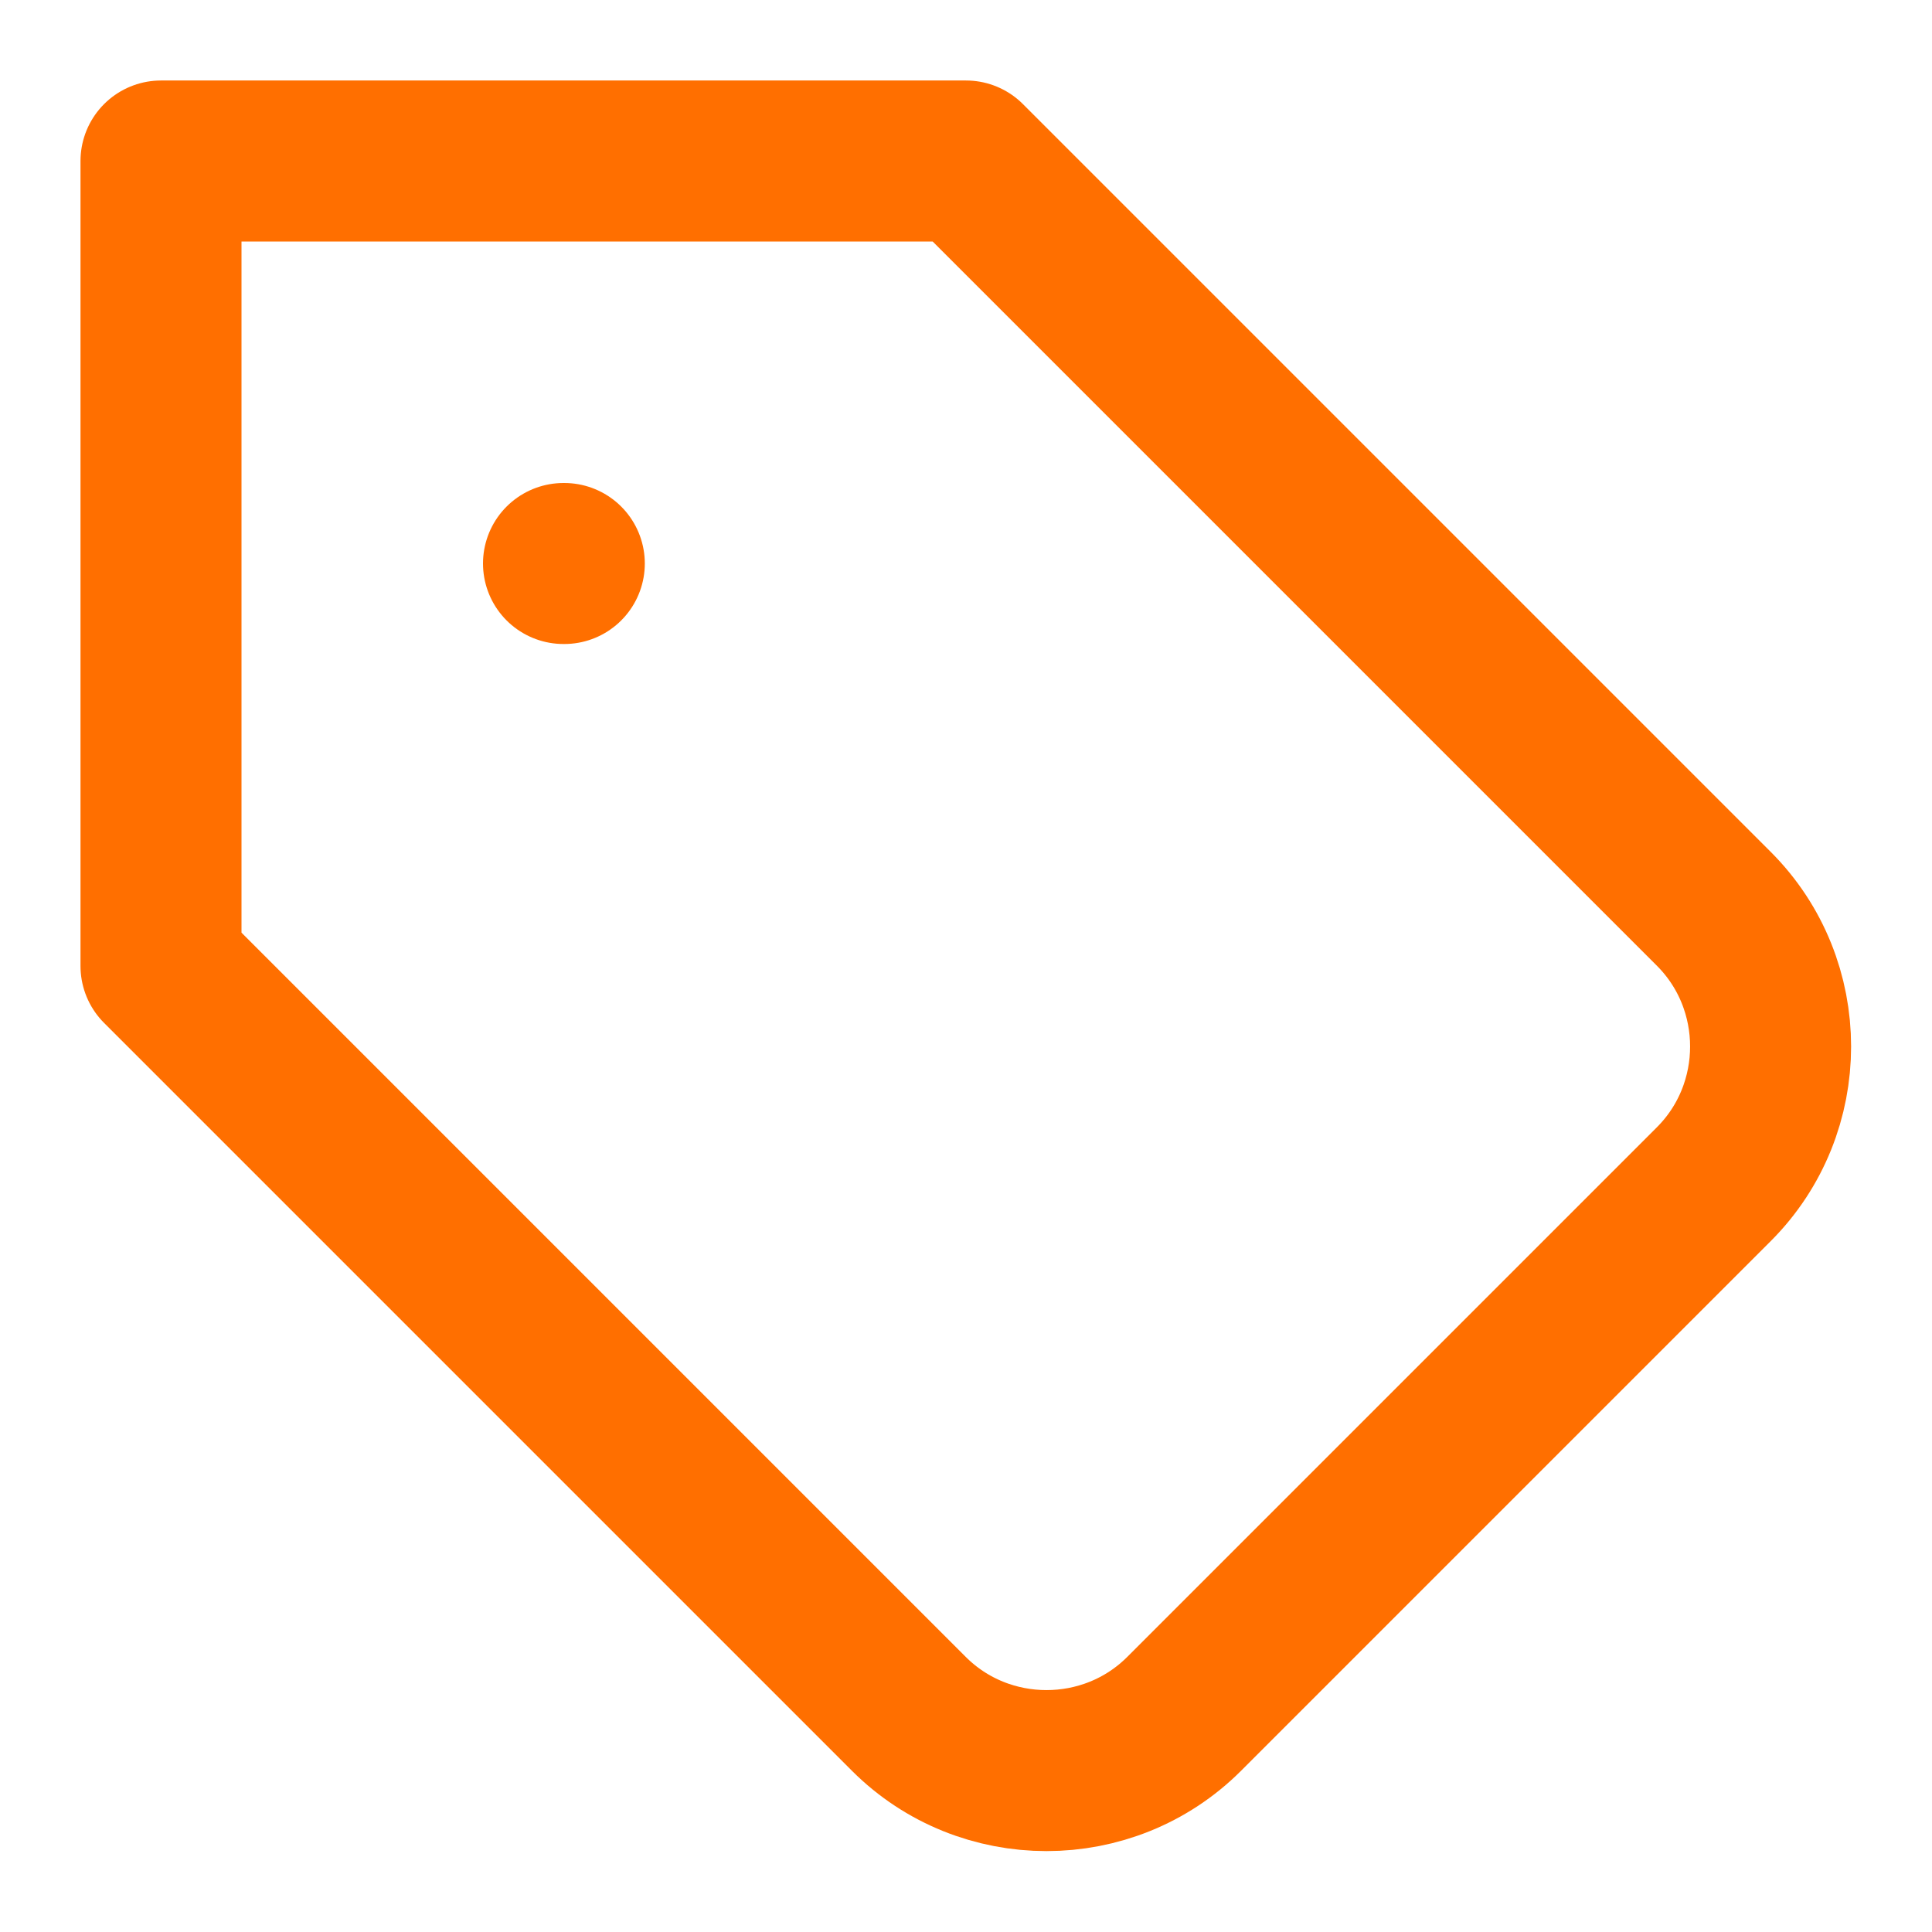 <svg xmlns="http://www.w3.org/2000/svg" width="24" height="24" viewBox="0 0 24 24" fill="none" stroke="#FF6F00" stroke-width="2" stroke-linecap="round" stroke-linejoin="round">
  <path d="M12 2H2v10l9.29 9.29c.94.94 2.48.94 3.42 0l6.58-6.58c.94-.94.94-2.48 0-3.42L12 2Z"/>
  <path d="M7 7h.01"/>
</svg>
